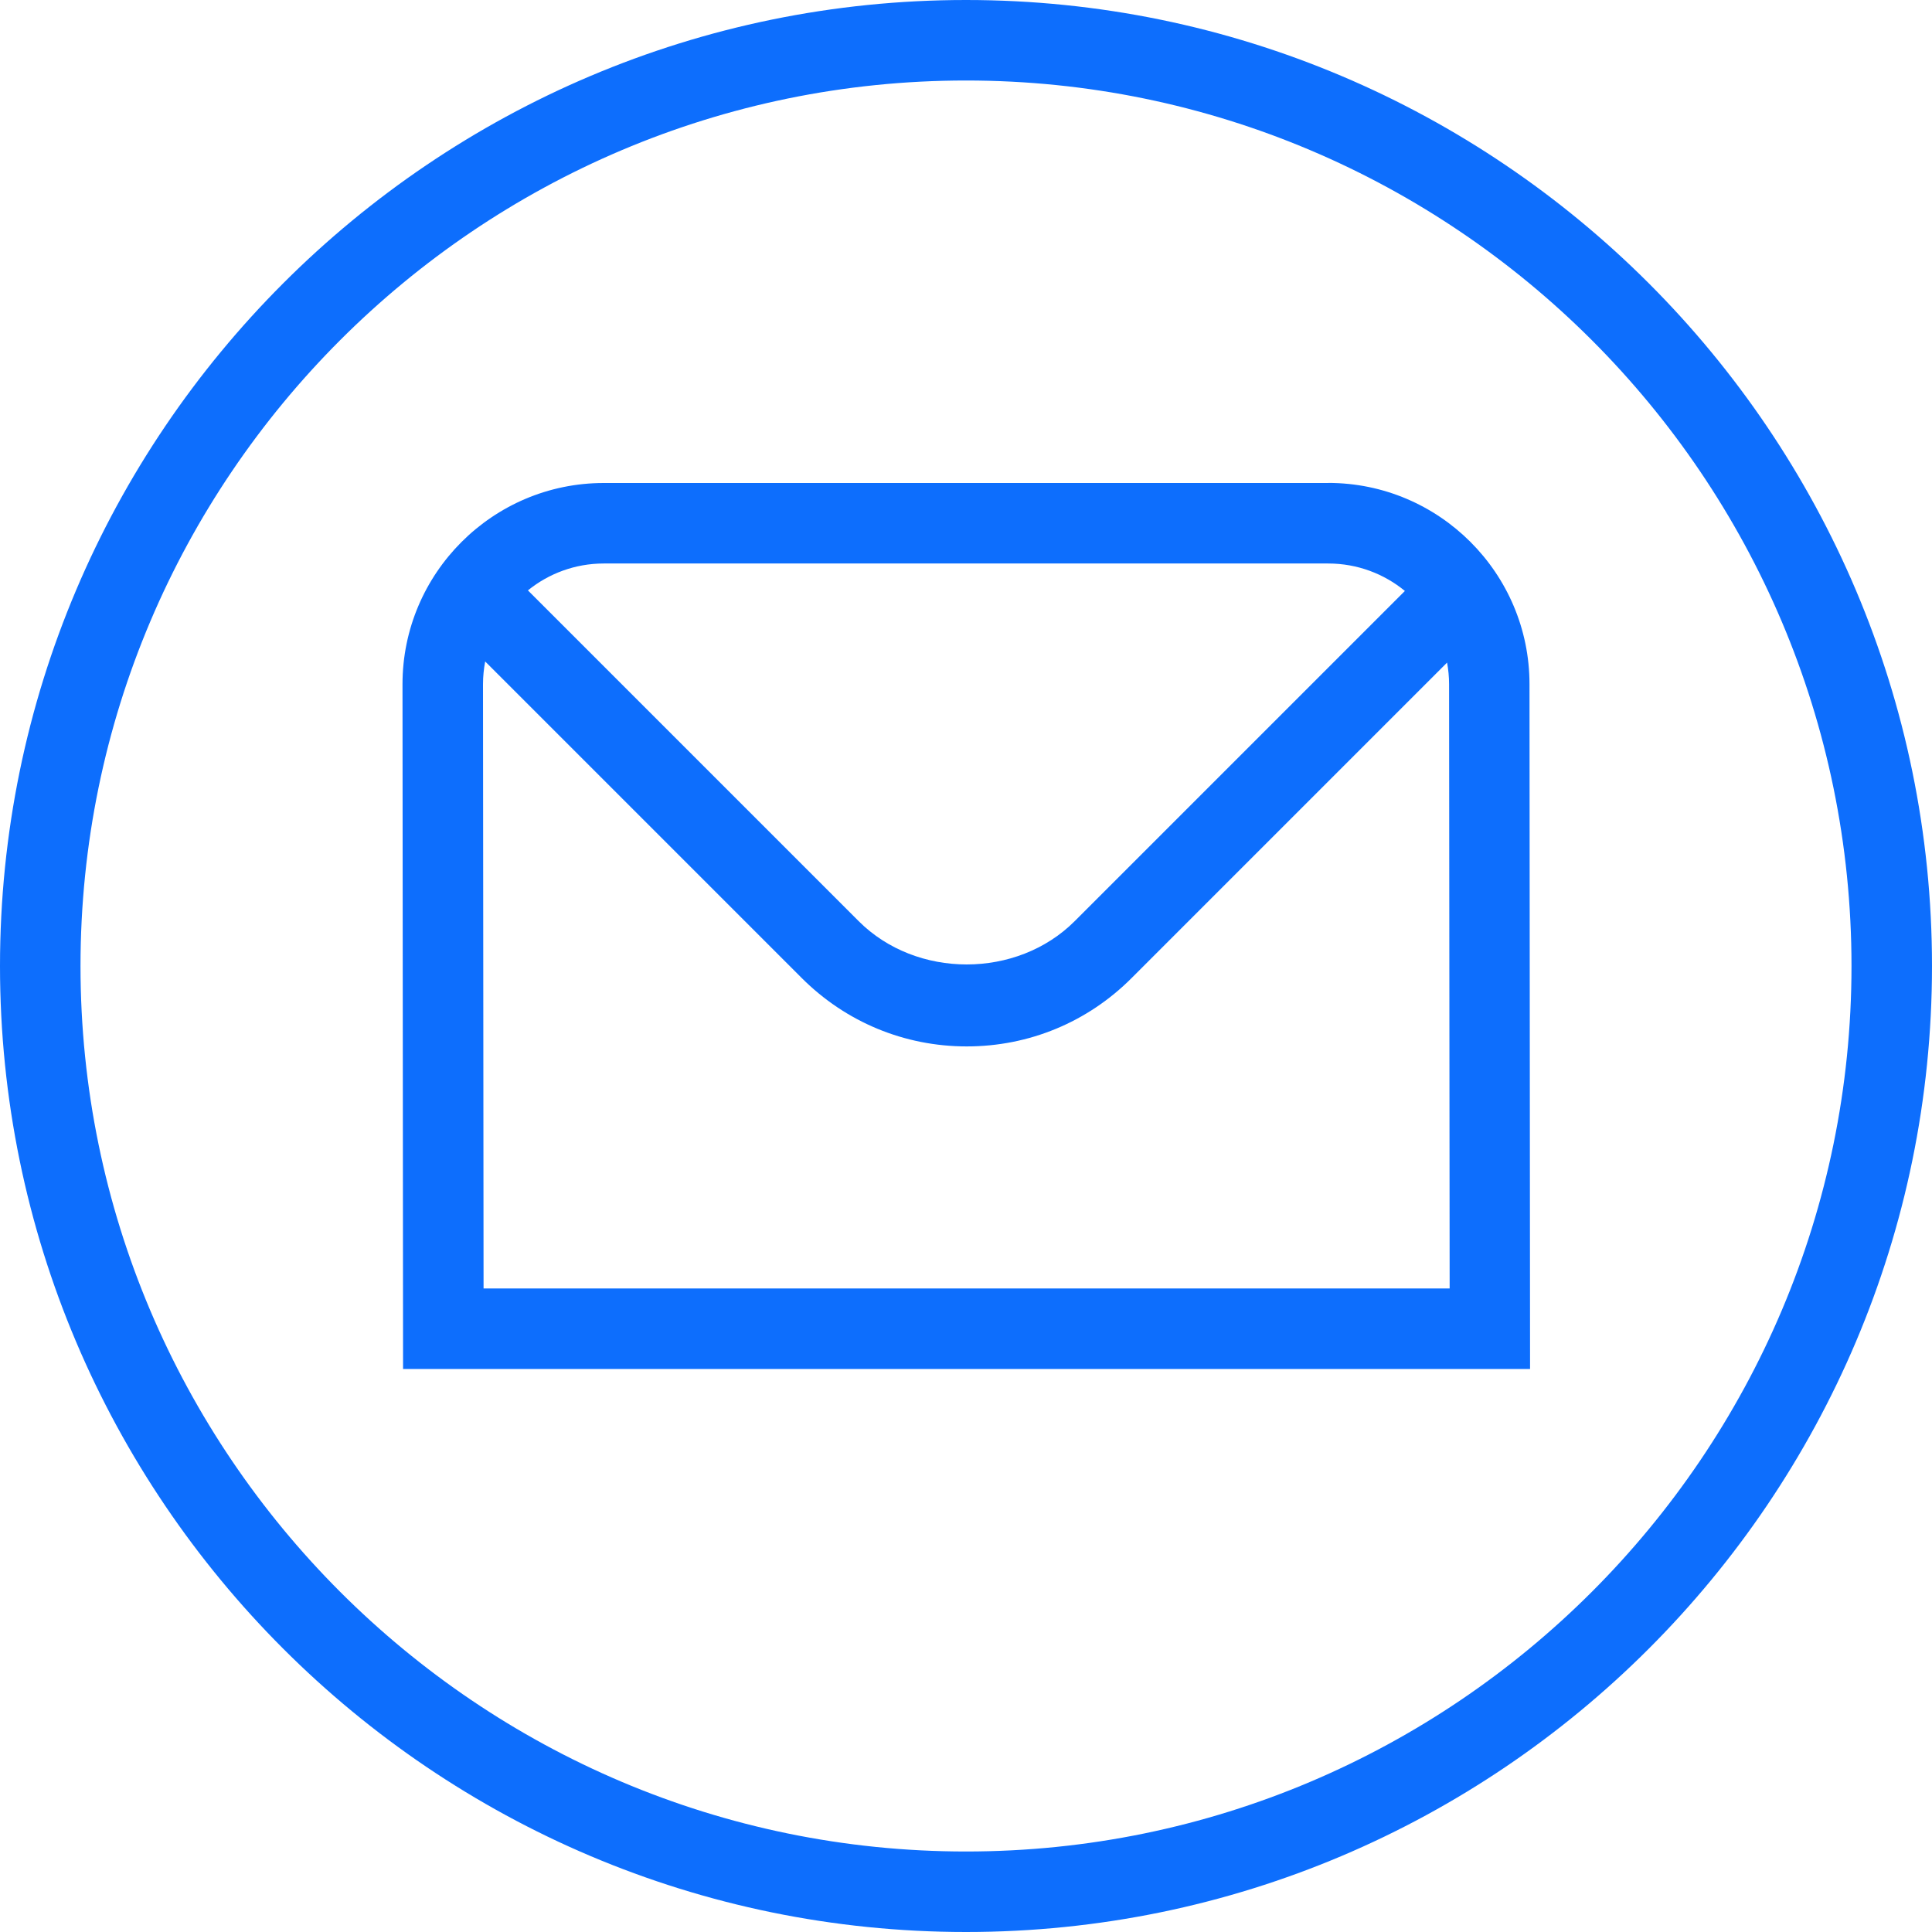 <svg xmlns="http://www.w3.org/2000/svg" id="Layer_1" data-name="Layer 1" viewBox="0 0 24 24" width="512" height="512"
     fill="#0d6efd">
    <path d="M16.5,6H7.5c-1.379,0-2.5,1.122-2.5,2.5l.007,8.506h14l-.007-8.507c0-1.378-1.122-2.5-2.5-2.5Zm0,1c.361,0,.693,.128,.952,.341l-4.102,4.102c-.717,.717-1.966,.717-2.683,0L6.558,7.334c.258-.209,.586-.334,.942-.334h9ZM6.007,16.007l-.007-7.507c0-.097,.01-.191,.027-.283l3.933,3.933c.548,.547,1.275,.849,2.049,.849s1.501-.301,2.048-.849l3.919-3.919c.016,.087,.025,.177,.025,.268l.007,7.507H6.007ZM12,0C5.383,0,0,5.383,0,12s5.383,12,12,12,12-5.383,12-12S18.617,0,12,0Zm0,23c-6.065,0-11-4.935-11-11S5.935,1,12,1s11,4.935,11,11-4.935,11-11,11Z"/>
</svg>
